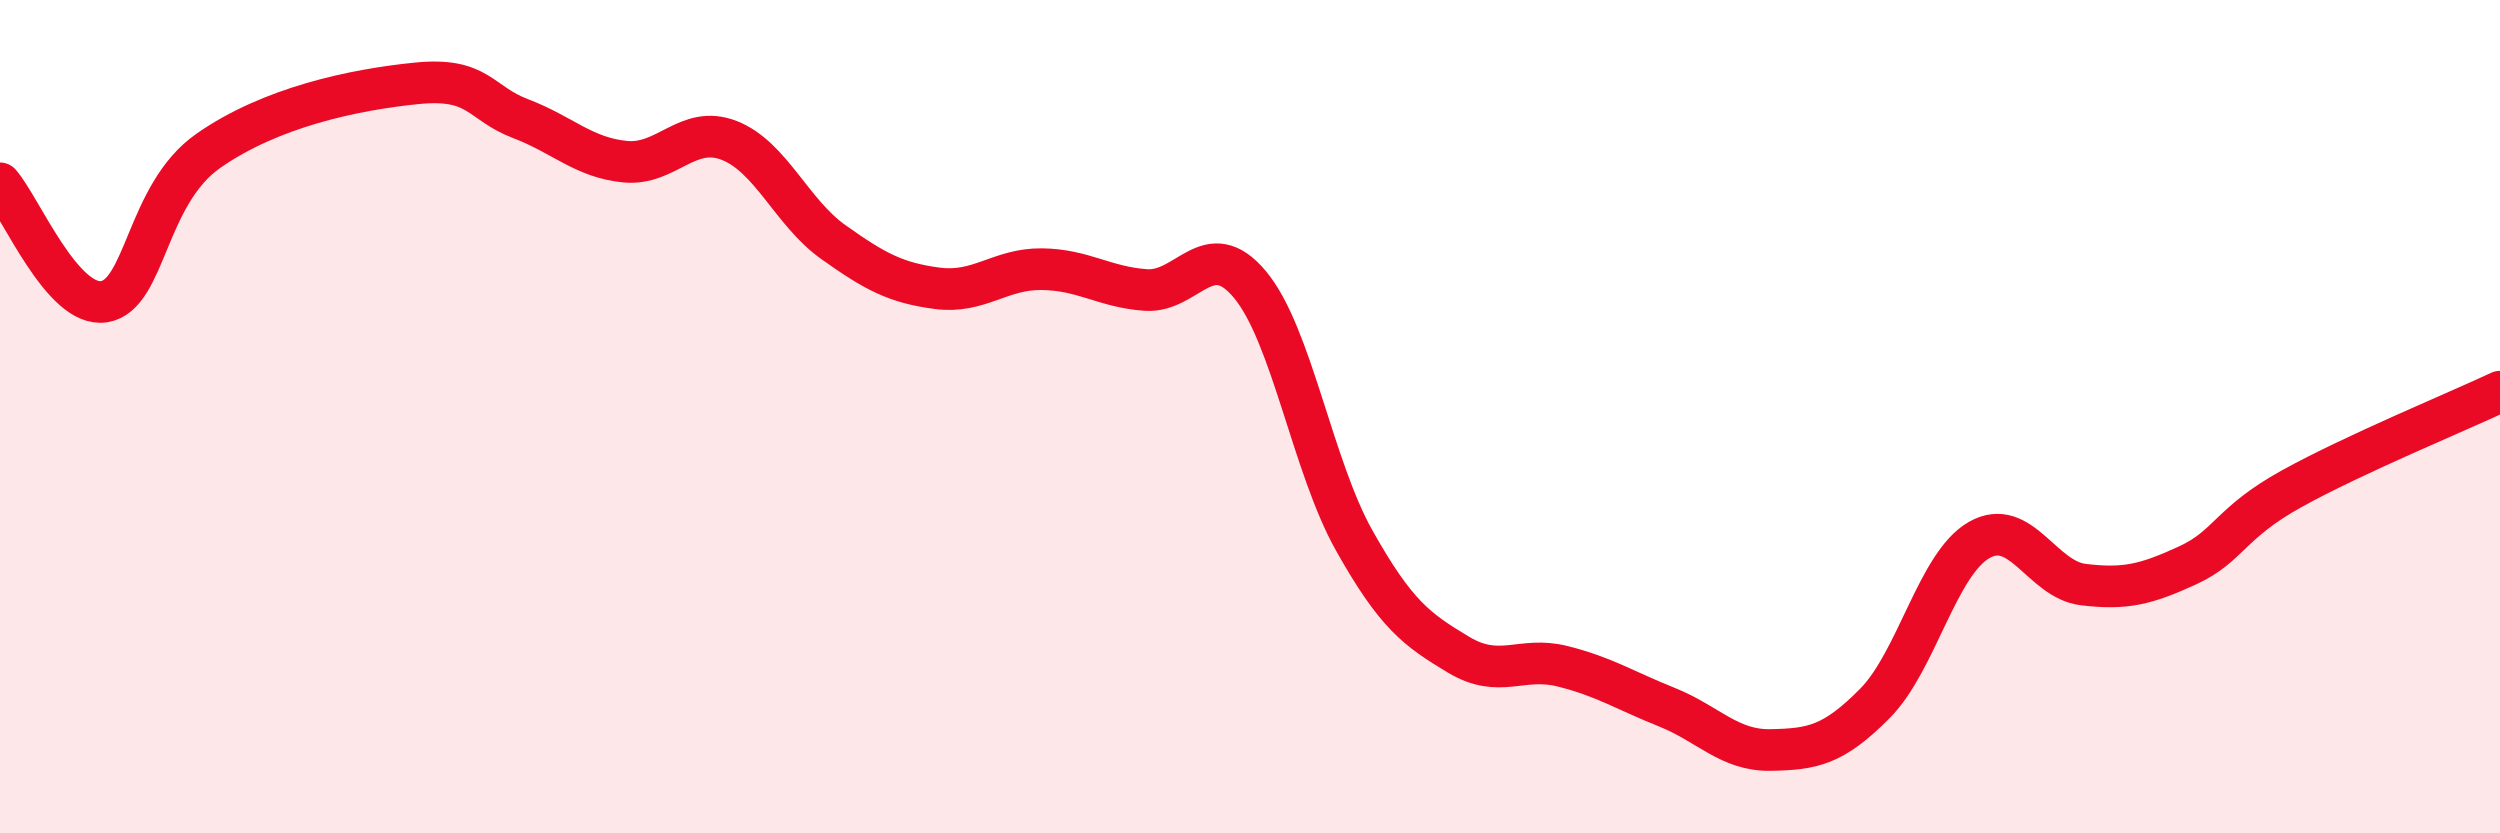 
    <svg width="60" height="20" viewBox="0 0 60 20" xmlns="http://www.w3.org/2000/svg">
      <path
        d="M 0,4.4 C 0.5,4.97 1.5,7.4 2.5,7.24 C 3.5,7.08 3.5,4.67 5,3.62 C 6.5,2.57 8.5,2.15 10,2 C 11.5,1.85 11.5,2.47 12.5,2.85 C 13.5,3.23 14,3.78 15,3.88 C 16,3.98 16.5,2.98 17.5,3.37 C 18.5,3.76 19,5.1 20,5.81 C 21,6.52 21.5,6.79 22.5,6.92 C 23.5,7.05 24,6.45 25,6.46 C 26,6.47 26.5,6.89 27.5,6.96 C 28.5,7.03 29,5.63 30,6.83 C 31,8.03 31.5,11.19 32.5,12.97 C 33.5,14.75 34,15.11 35,15.71 C 36,16.31 36.5,15.74 37.5,15.99 C 38.5,16.24 39,16.57 40,16.97 C 41,17.37 41.5,18.02 42.5,18 C 43.5,17.98 44,17.89 45,16.88 C 46,15.87 46.5,13.53 47.5,12.96 C 48.5,12.39 49,13.91 50,14.03 C 51,14.15 51.5,14.03 52.5,13.57 C 53.5,13.11 53.5,12.56 55,11.73 C 56.5,10.9 59,9.87 60,9.4L60 20L0 20Z"
        fill="#EB0A25"
        opacity="0.1"
        stroke-linecap="round"
        stroke-linejoin="round"
      />
      <path
        d="M 0,4.4 C 0.5,4.97 1.5,7.4 2.5,7.24 C 3.5,7.08 3.5,4.67 5,3.62 C 6.5,2.57 8.5,2.15 10,2 C 11.5,1.85 11.5,2.47 12.5,2.85 C 13.5,3.23 14,3.78 15,3.88 C 16,3.98 16.5,2.98 17.5,3.37 C 18.5,3.76 19,5.1 20,5.81 C 21,6.52 21.5,6.79 22.5,6.92 C 23.5,7.05 24,6.45 25,6.46 C 26,6.47 26.5,6.89 27.5,6.96 C 28.5,7.03 29,5.63 30,6.83 C 31,8.03 31.5,11.19 32.5,12.97 C 33.5,14.75 34,15.11 35,15.71 C 36,16.31 36.5,15.74 37.5,15.99 C 38.5,16.24 39,16.57 40,16.97 C 41,17.37 41.5,18.02 42.5,18 C 43.5,17.98 44,17.89 45,16.88 C 46,15.87 46.5,13.53 47.5,12.96 C 48.5,12.39 49,13.91 50,14.03 C 51,14.15 51.5,14.03 52.5,13.57 C 53.5,13.11 53.5,12.56 55,11.73 C 56.5,10.9 59,9.87 60,9.4"
        stroke="#EB0A25"
        stroke-width="1"
        fill="none"
        stroke-linecap="round"
        stroke-linejoin="round"
      />
    </svg>
  